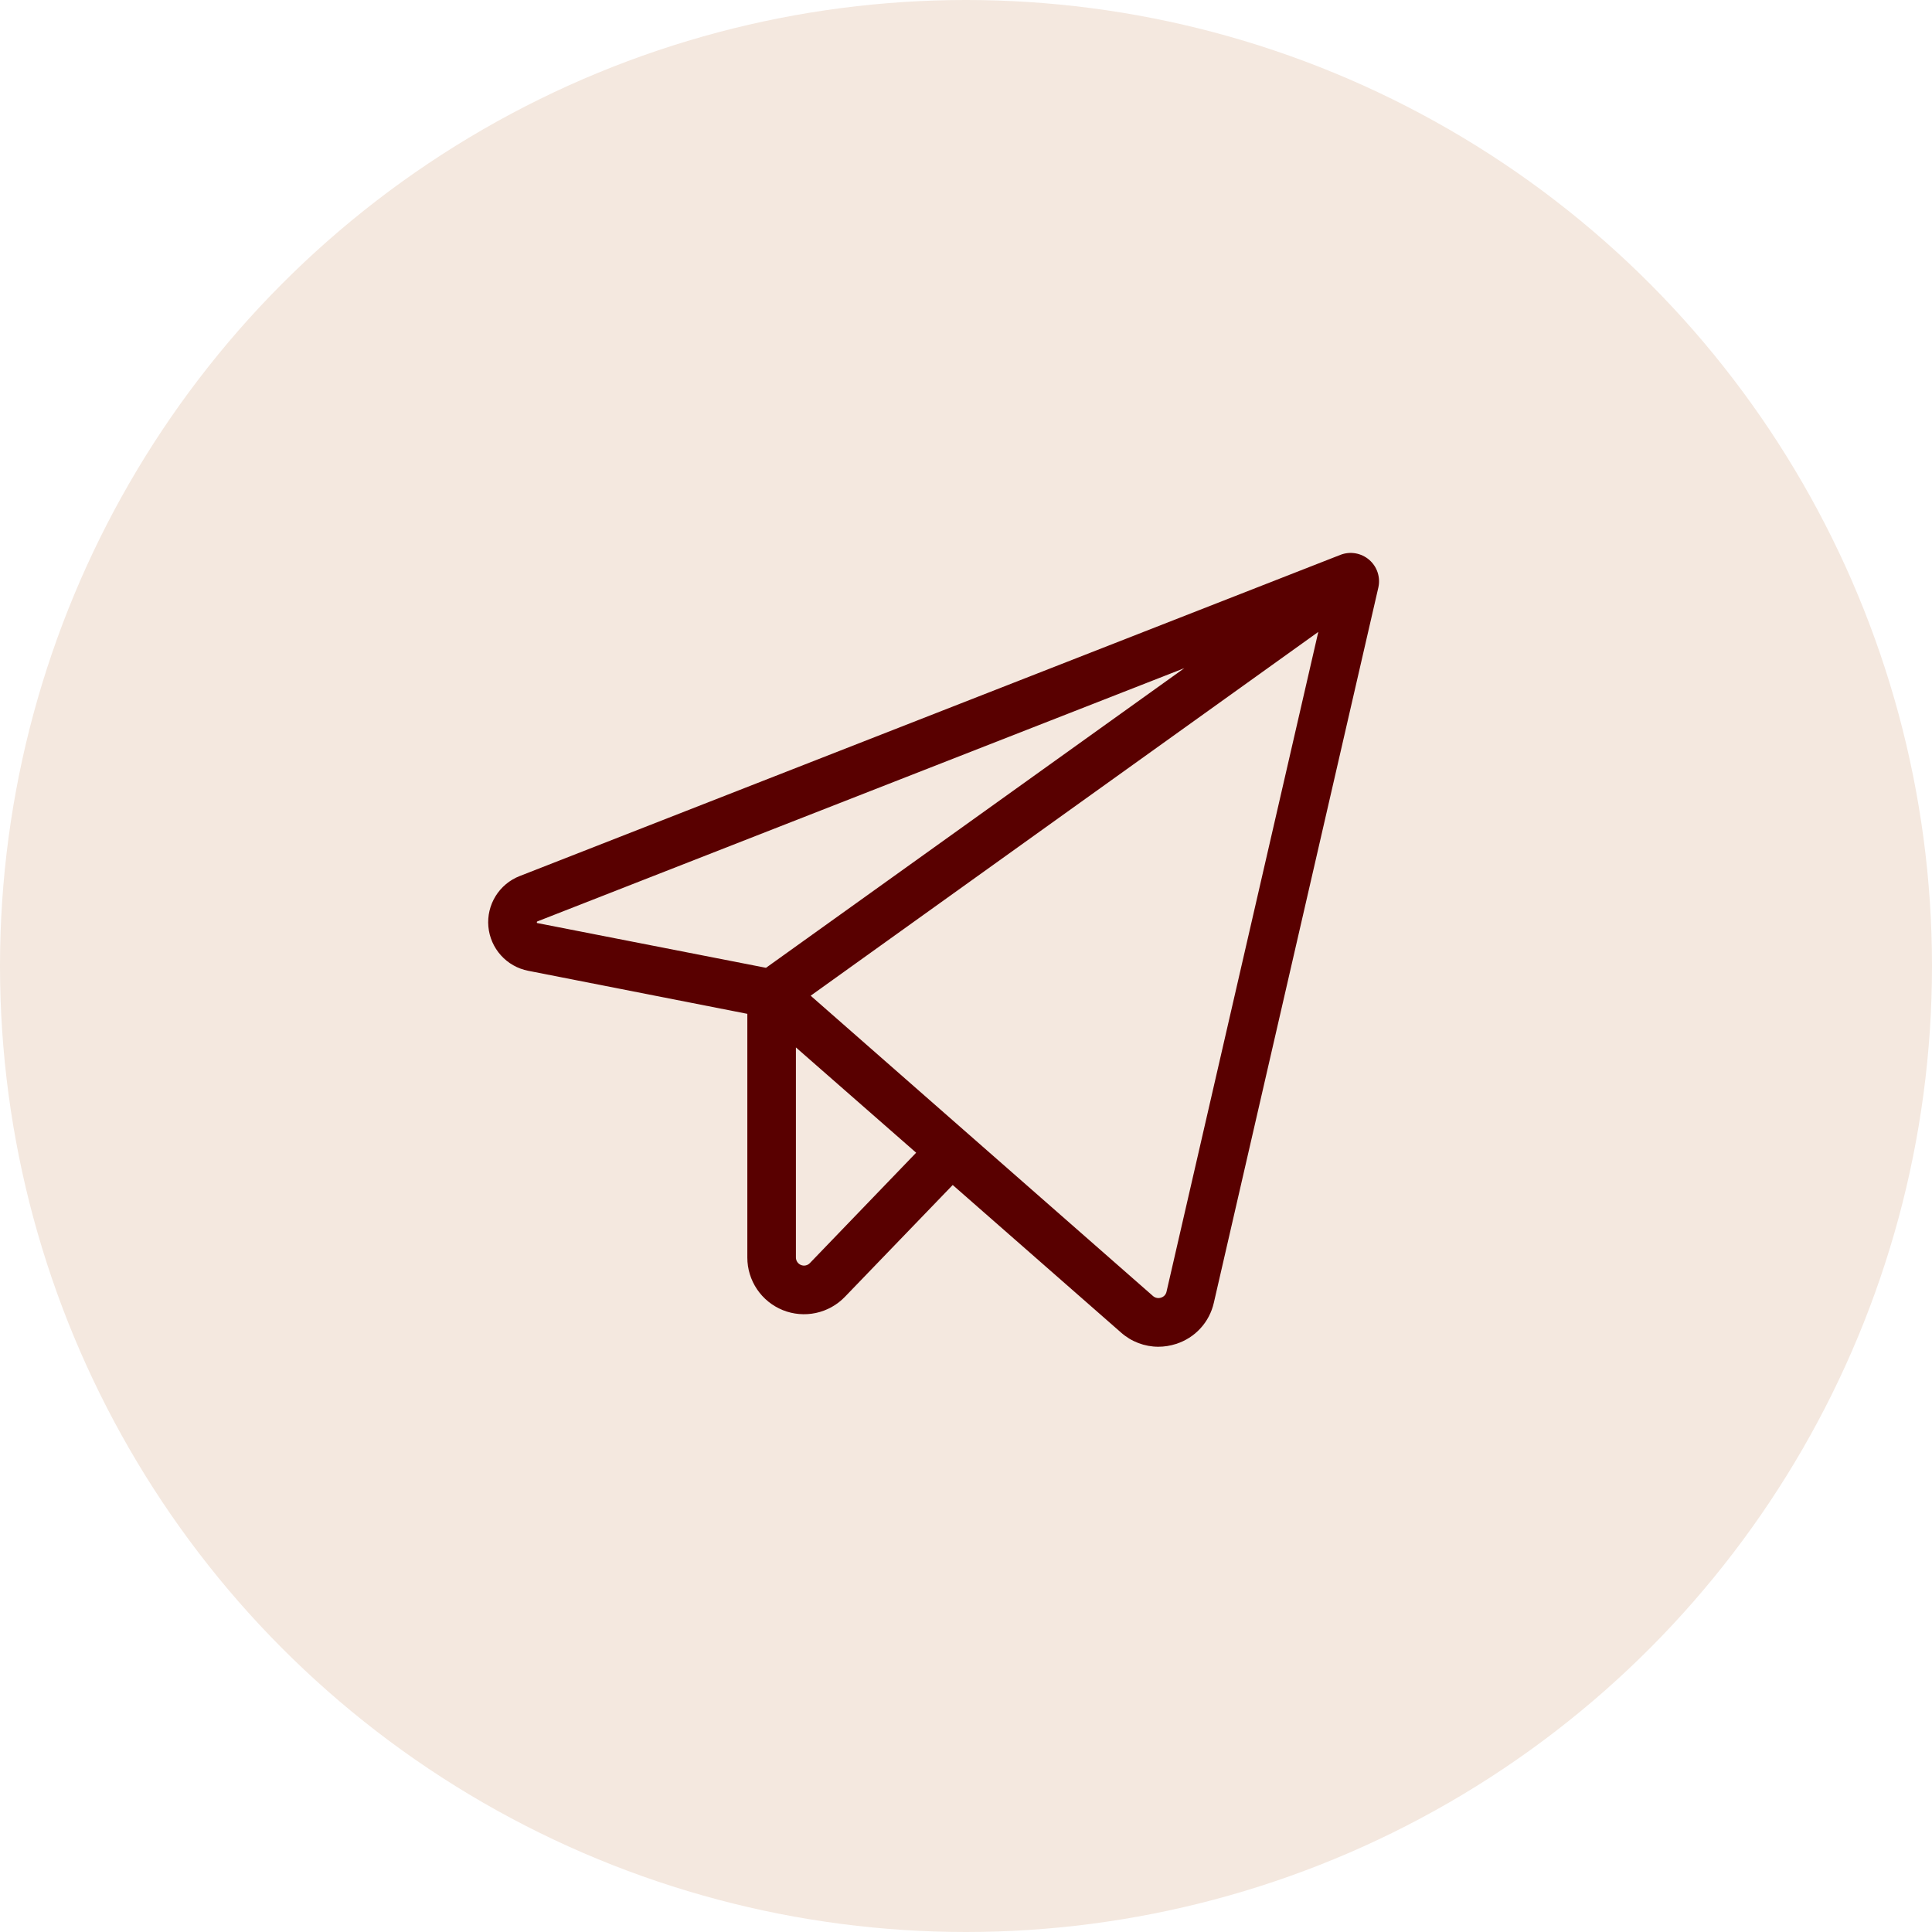 <?xml version="1.0" encoding="UTF-8"?> <svg xmlns="http://www.w3.org/2000/svg" width="82" height="82" viewBox="0 0 82 82" fill="none"><circle cx="41" cy="41" r="41" fill="#F4E8DF"></circle><path d="M58.114 23.761C57.948 23.618 57.746 23.523 57.53 23.485C57.314 23.448 57.092 23.471 56.888 23.551L22.056 37.183C21.632 37.348 21.274 37.647 21.034 38.034C20.795 38.421 20.688 38.875 20.728 39.328C20.769 39.781 20.956 40.209 21.26 40.547C21.564 40.885 21.97 41.115 22.417 41.203L31.719 43.03V53.375C31.719 53.855 31.862 54.323 32.131 54.721C32.399 55.118 32.78 55.426 33.225 55.606C33.67 55.785 34.158 55.827 34.627 55.727C35.096 55.627 35.525 55.389 35.858 55.044L40.436 50.295L47.583 56.56C48.019 56.946 48.581 57.159 49.164 57.16C49.419 57.159 49.671 57.119 49.913 57.041C50.31 56.915 50.668 56.688 50.949 56.381C51.231 56.075 51.427 55.699 51.519 55.293L58.5 24.942C58.549 24.728 58.539 24.506 58.471 24.297C58.403 24.089 58.279 23.904 58.114 23.761ZM22.79 39.173C22.783 39.155 22.783 39.136 22.79 39.118C22.798 39.112 22.806 39.107 22.816 39.104L50.266 28.359L32.511 41.077L22.816 39.18L22.79 39.173ZM34.373 53.61C34.325 53.66 34.264 53.694 34.197 53.708C34.131 53.722 34.061 53.717 33.998 53.691C33.934 53.666 33.88 53.622 33.841 53.566C33.803 53.51 33.782 53.443 33.781 53.375V44.456L38.884 48.925L34.373 53.61ZM49.51 54.827C49.497 54.885 49.469 54.939 49.428 54.983C49.388 55.026 49.336 55.058 49.279 55.075C49.221 55.095 49.158 55.1 49.098 55.087C49.037 55.075 48.981 55.047 48.935 55.006L34.407 42.261L55.953 26.82L49.51 54.827Z" fill="#590000"></path></svg> 